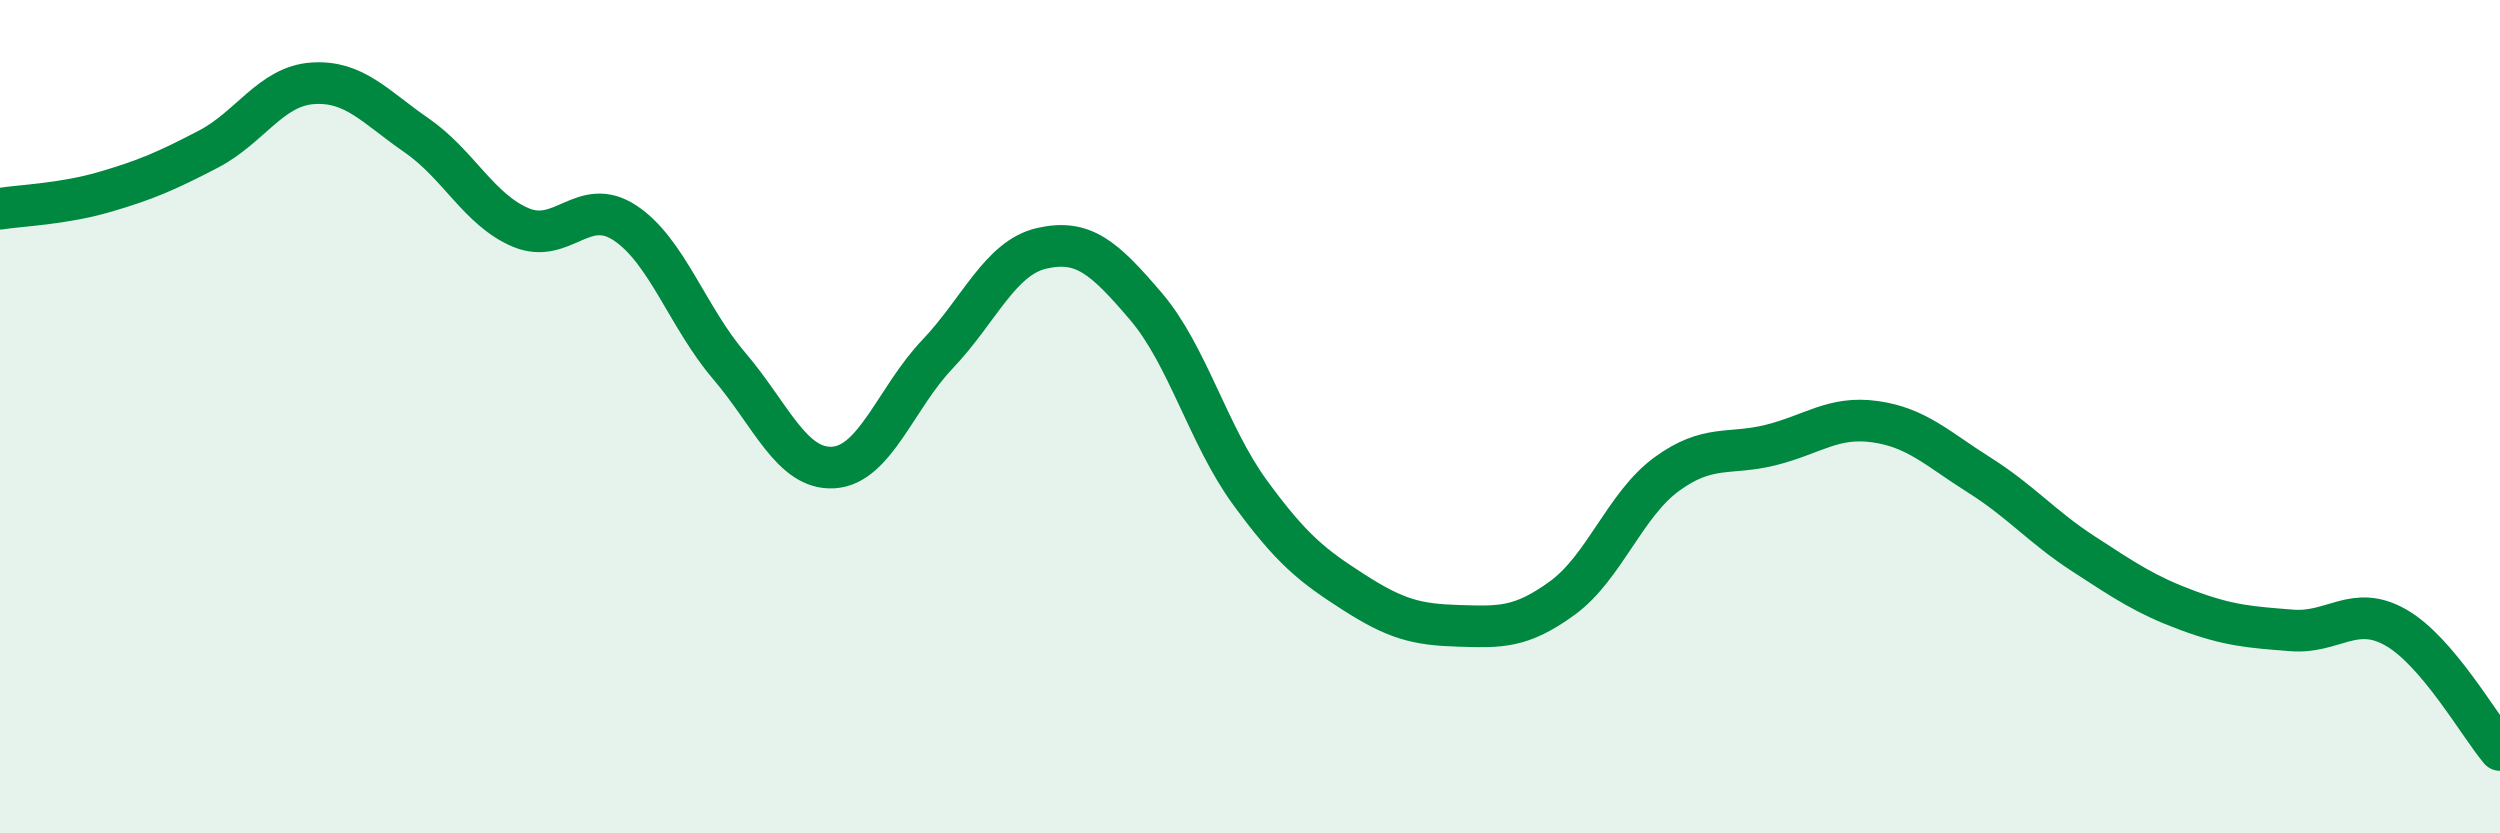 
    <svg width="60" height="20" viewBox="0 0 60 20" xmlns="http://www.w3.org/2000/svg">
      <path
        d="M 0,5.01 C 0.5,4.93 1.5,4.9 2.5,4.61 C 3.5,4.32 4,4.1 5,3.58 C 6,3.06 6.5,2.07 7.5,2 C 8.5,1.93 9,2.56 10,3.25 C 11,3.94 11.5,5.04 12.5,5.46 C 13.5,5.88 14,4.69 15,5.35 C 16,6.01 16.5,7.61 17.5,8.78 C 18.5,9.95 19,11.28 20,11.22 C 21,11.16 21.5,9.55 22.5,8.5 C 23.5,7.45 24,6.19 25,5.96 C 26,5.73 26.5,6.18 27.5,7.35 C 28.5,8.52 29,10.45 30,11.82 C 31,13.19 31.5,13.58 32.5,14.22 C 33.5,14.86 34,14.99 35,15.02 C 36,15.05 36.5,15.08 37.5,14.35 C 38.5,13.62 39,12.11 40,11.38 C 41,10.65 41.5,10.93 42.5,10.68 C 43.5,10.43 44,9.98 45,10.12 C 46,10.26 46.5,10.77 47.5,11.4 C 48.5,12.03 49,12.64 50,13.29 C 51,13.94 51.5,14.28 52.5,14.65 C 53.5,15.02 54,15.05 55,15.13 C 56,15.21 56.5,14.49 57.5,15.06 C 58.5,15.63 59.5,17.41 60,18L60 20L0 20Z"
        fill="#008740"
        opacity="0.1"
        stroke-linecap="round"
        stroke-linejoin="round"
      />
      <path
        d="M 0,5.01 C 0.5,4.93 1.5,4.9 2.5,4.61 C 3.5,4.32 4,4.1 5,3.58 C 6,3.06 6.5,2.07 7.5,2 C 8.5,1.93 9,2.56 10,3.25 C 11,3.94 11.5,5.04 12.5,5.46 C 13.5,5.88 14,4.69 15,5.35 C 16,6.01 16.5,7.61 17.5,8.78 C 18.5,9.95 19,11.28 20,11.22 C 21,11.16 21.5,9.55 22.5,8.5 C 23.5,7.45 24,6.19 25,5.96 C 26,5.73 26.5,6.18 27.5,7.35 C 28.5,8.52 29,10.45 30,11.82 C 31,13.19 31.5,13.58 32.5,14.22 C 33.5,14.86 34,14.99 35,15.02 C 36,15.05 36.5,15.08 37.5,14.35 C 38.5,13.62 39,12.11 40,11.38 C 41,10.65 41.5,10.93 42.5,10.68 C 43.5,10.43 44,9.98 45,10.12 C 46,10.26 46.5,10.77 47.5,11.4 C 48.5,12.03 49,12.64 50,13.29 C 51,13.94 51.5,14.28 52.5,14.65 C 53.5,15.02 54,15.05 55,15.13 C 56,15.21 56.5,14.49 57.5,15.06 C 58.5,15.63 59.5,17.41 60,18"
        stroke="#008740"
        stroke-width="1"
        fill="none"
        stroke-linecap="round"
        stroke-linejoin="round"
      />
    </svg>
  
